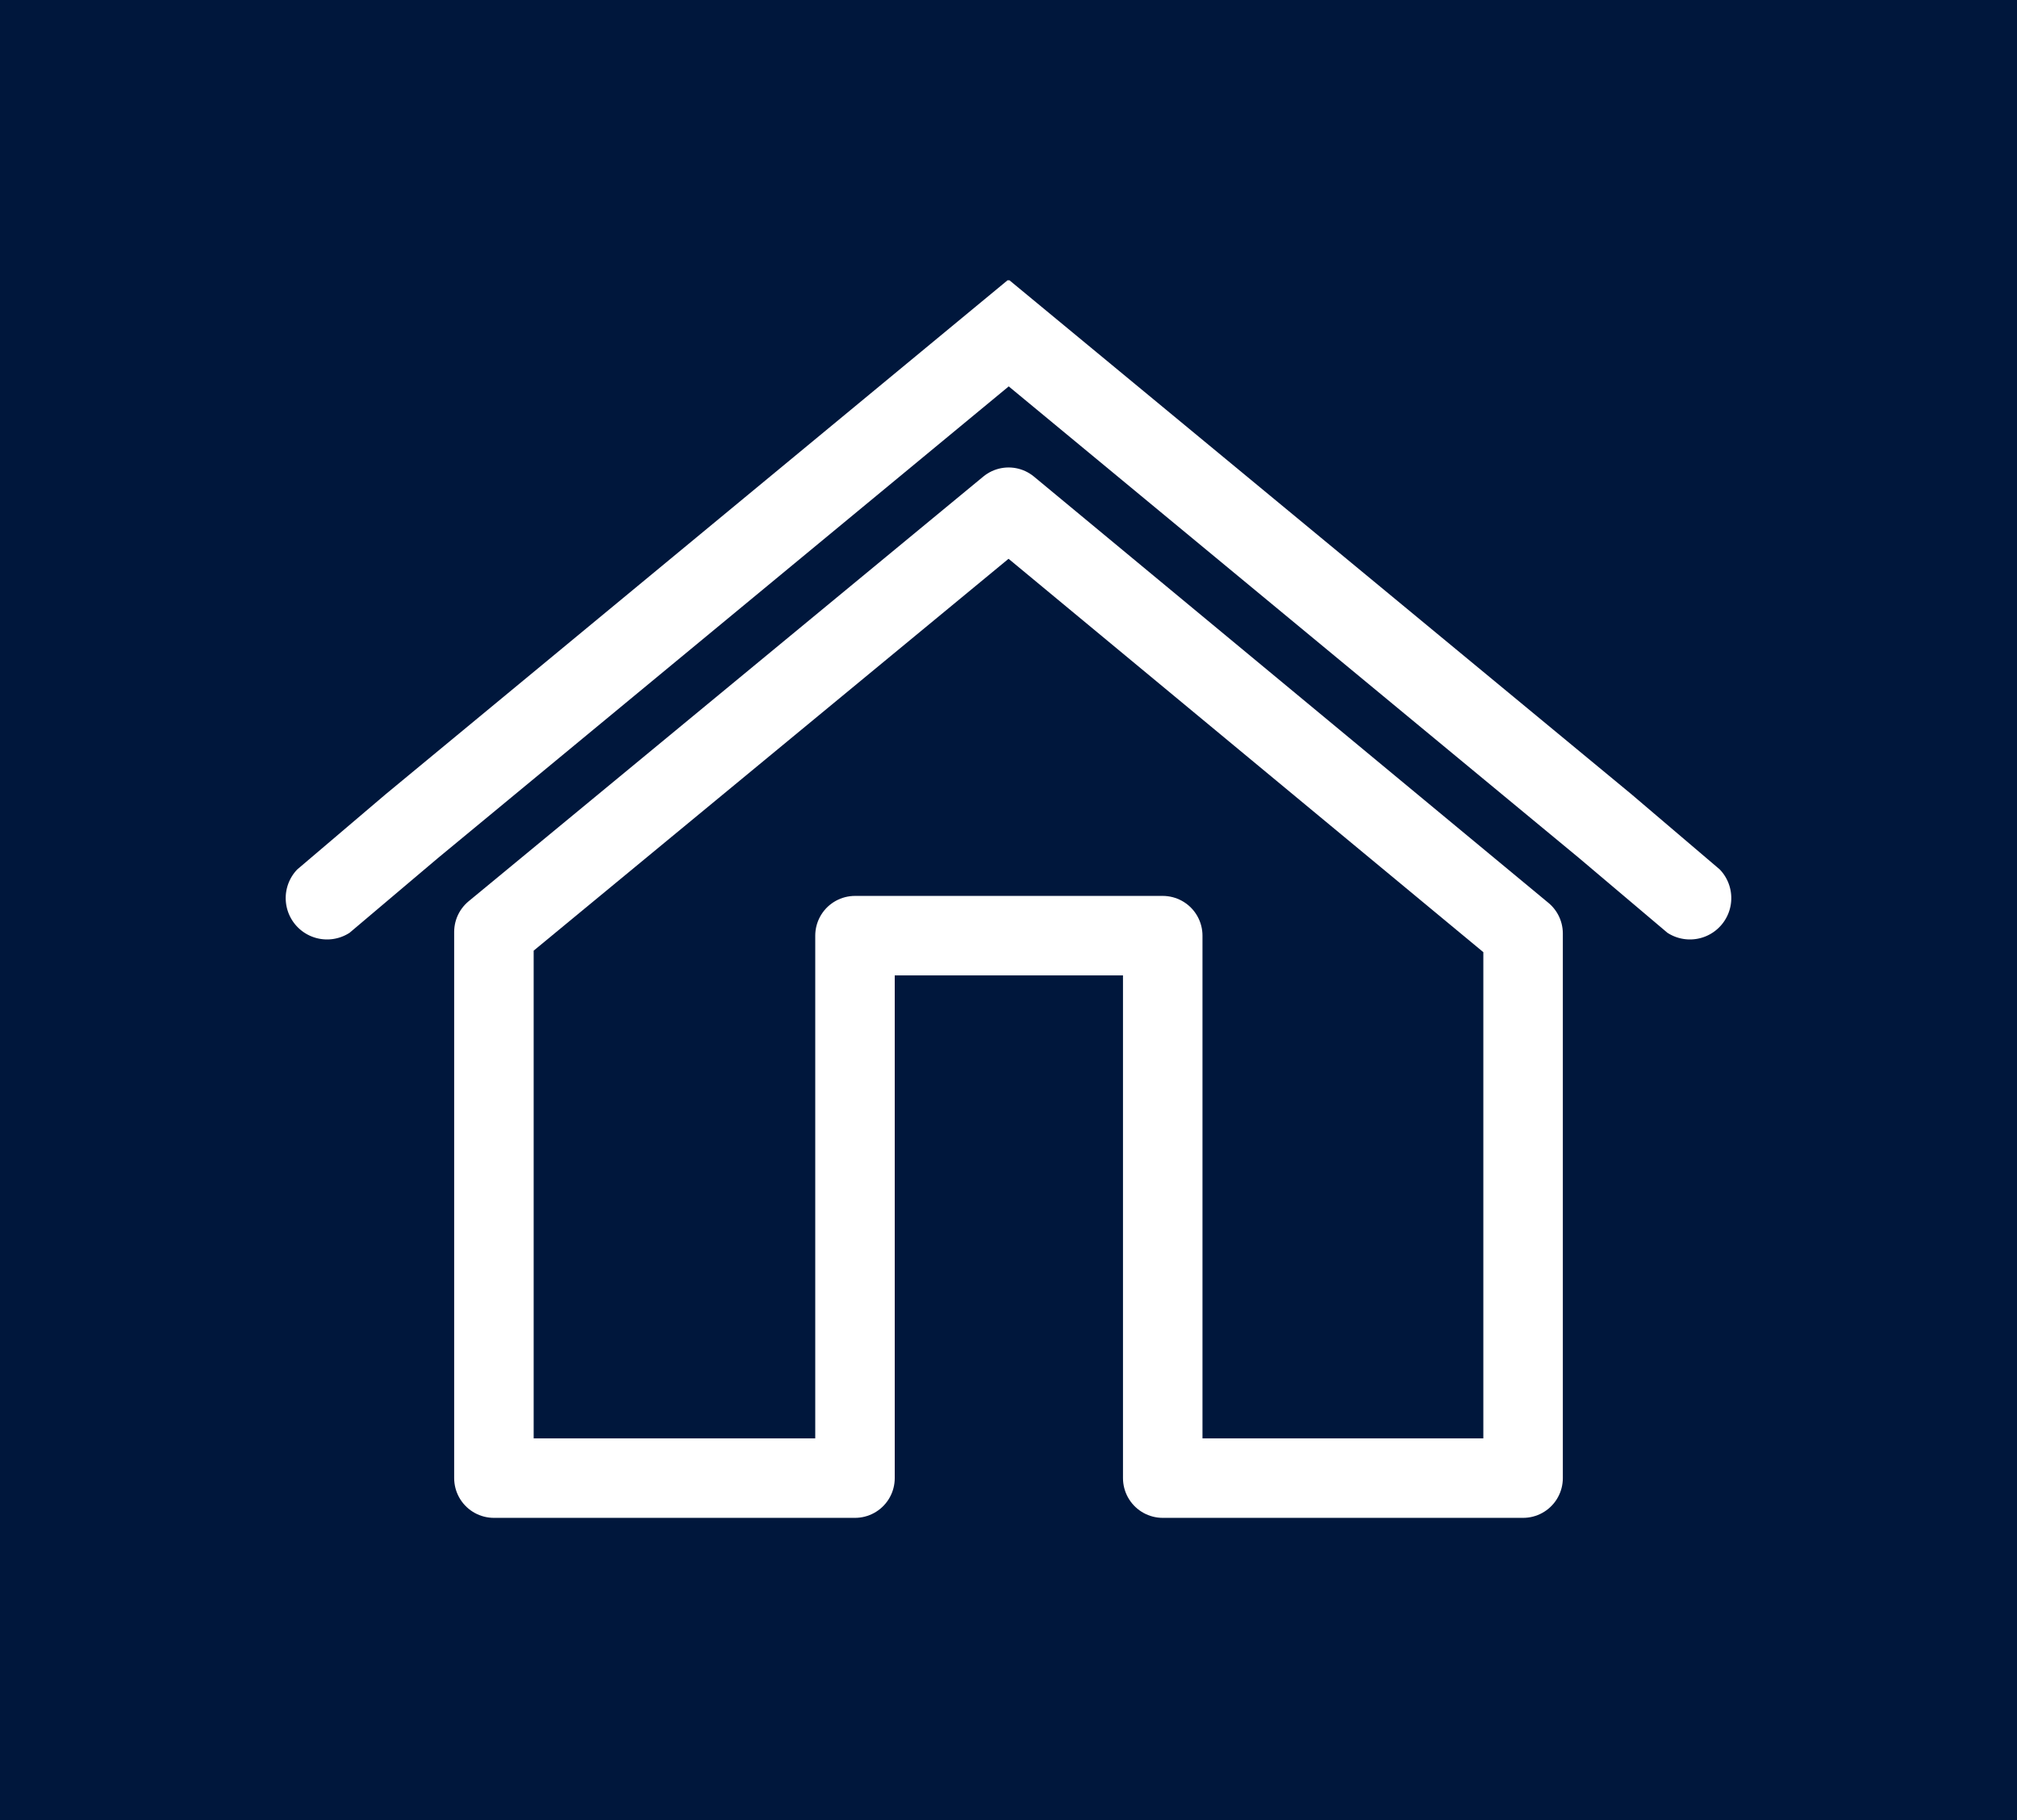 <svg id="Ebene_1" data-name="Ebene 1" xmlns="http://www.w3.org/2000/svg" viewBox="0 0 195.12 176.08"><defs><style>.cls-1{fill:#00173c;}.cls-2{fill:none;stroke:#fff;stroke-linecap:round;stroke-linejoin:round;stroke-width:7.69px;}.cls-3{fill:#fff;}</style></defs><rect class="cls-1" x="-11.94" y="-10.14" width="217.9" height="196.64"/><path class="cls-2" d="M97.57,49.07,47.78,90.16V143H82.71V90.52h29.77V143h34.86V90.31L97.57,49.07Z"/><path class="cls-3" d="M97.5,27.09,37.32,76.83l-8.56,7.28a4,4,0,0,0,5.06,6.13L42.38,83l60.19-49.74Z"/><path class="cls-3" d="M97.62,27.09l60.19,49.74,8.55,7.28a4,4,0,0,1-5.06,6.13L152.74,83,92.55,33.22Z"/></svg>